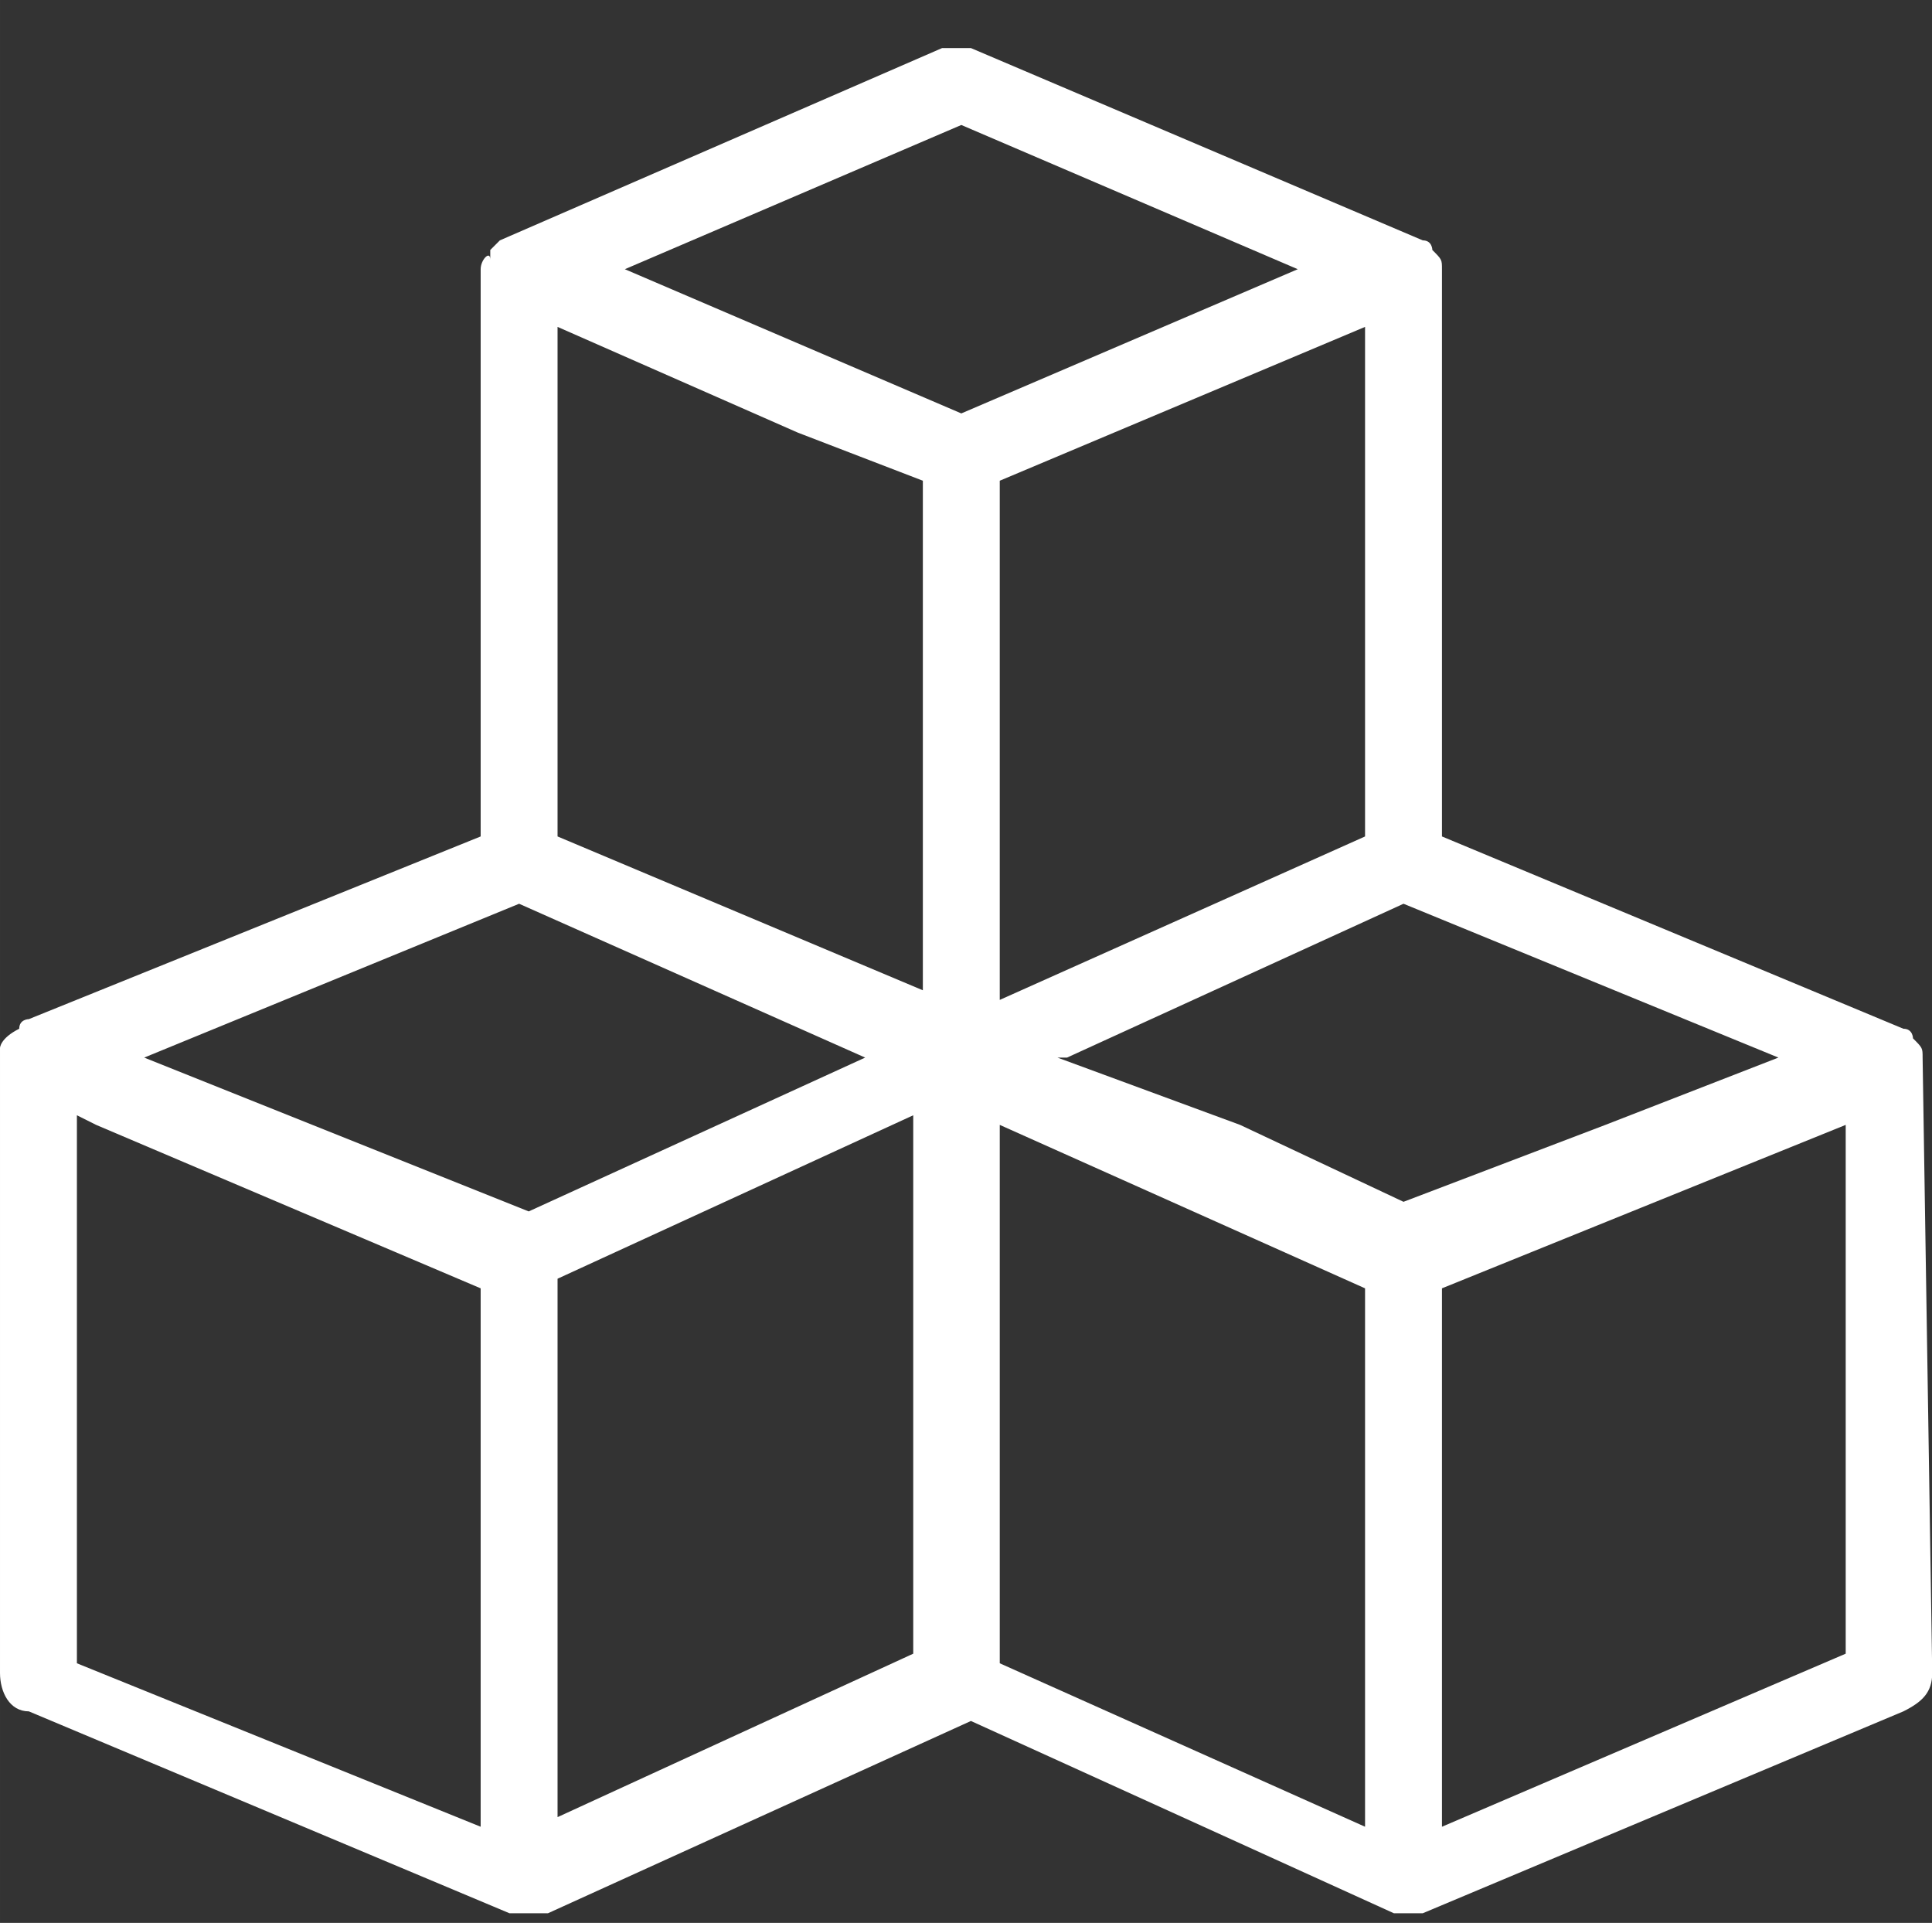 <?xml version="1.0" standalone="no"?><!DOCTYPE svg PUBLIC "-//W3C//DTD SVG 1.1//EN" "http://www.w3.org/Graphics/SVG/1.1/DTD/svg11.dtd"><svg t="1695795543239" class="icon" viewBox="0 0 1029 1024" version="1.1" xmlns="http://www.w3.org/2000/svg" p-id="93171" xmlns:xlink="http://www.w3.org/1999/xlink" width="200.977" height="200"><rect x="0" y="0" width="1029" height="1024" fill="#333333" stroke="none"/><path d="M1024 563.2c0-5.12 0-5.12-5.12-10.24 0 0 0-5.12-5.12-5.12l-245.76-102.4V143.36c0-5.12 0-5.12-5.12-10.24 0 0 0-5.12-5.12-5.12l-240.64-102.4h-15.36l-235.52 102.4-5.12 5.12v5.12c0-5.12-5.12 0-5.12 5.12v302.08L15.36 542.72s-5.12 0-5.12 5.12c-10.24 5.12-10.24 10.24-10.24 10.24v332.8c0 10.24 5.12 20.48 15.36 20.48l256 107.52h20.48l225.28-102.4 225.28 102.4h15.36l256-107.52c10.24-5.12 15.36-10.24 15.36-20.48L1024 563.2z m-276.48-81.92l199.68 81.92-92.16 35.84-107.52 40.96-87.04-40.96L563.2 563.2h5.12l179.2-81.92z m-20.48-35.84l-194.56 87.04V256l194.56-81.92v271.36zM491.52 256v271.36L296.96 445.44V174.08l128 56.32 66.56 25.6z m20.48-189.44l179.2 76.8L512 220.16 332.8 143.36 512 66.56zM276.48 481.28L460.8 563.2l-179.2 81.92-204.8-81.92 199.68-81.92zM40.96 593.92l10.24 5.12 204.8 87.04V972.8L40.96 885.76v-291.84z m256 87.04l189.44-87.04v286.72l-189.44 87.04v-286.72z m235.52-81.92l194.56 87.04V972.8l-194.56-87.04v-286.72z m450.56 281.6L768 972.8v-286.72l215.04-87.04v281.6z m0 0" fill="#ffffff" p-id="93172"></path></svg>